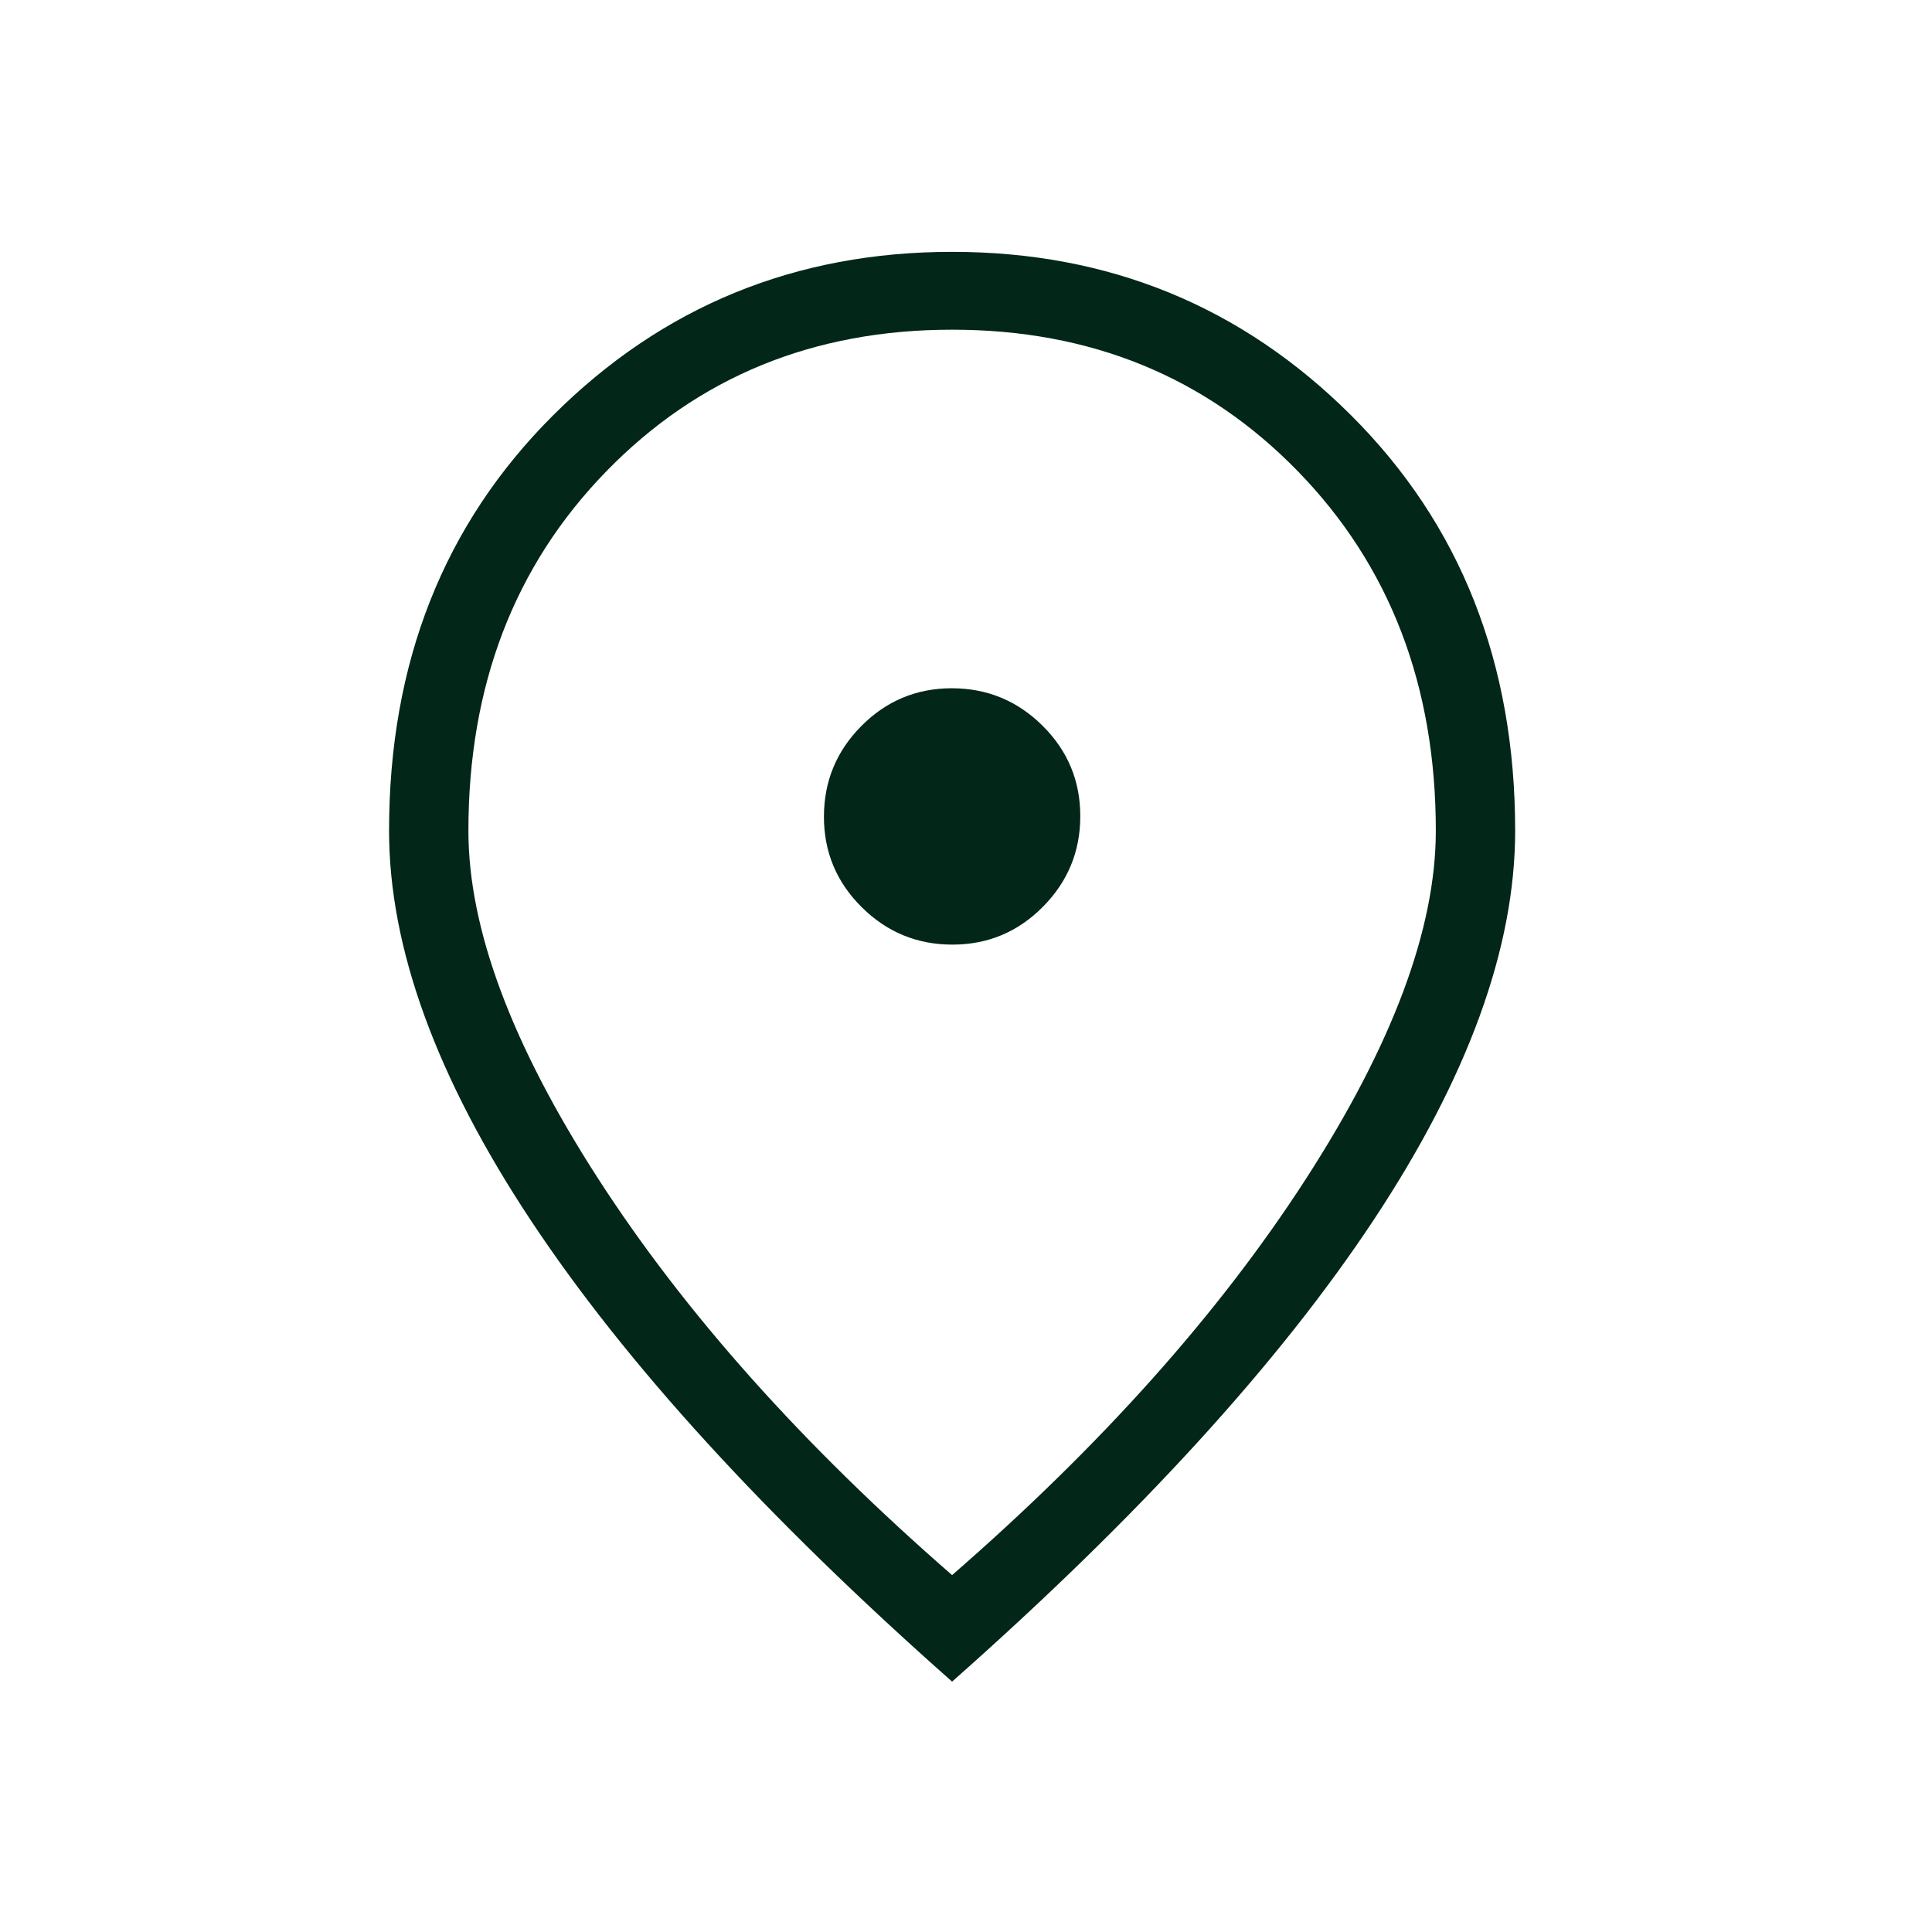 <svg width="45" height="45" viewBox="0 0 45 45" fill="none" xmlns="http://www.w3.org/2000/svg">
<mask id="mask0_140_8807" style="mask-type:alpha" maskUnits="userSpaceOnUse" x="0" y="0" width="45" height="45">
<rect y="0.322" width="44.355" height="44.355" fill="#D9D9D9"/>
</mask>
<g mask="url(#mask0_140_8807)">
<path d="M22.183 22.002C23.006 22.002 23.708 21.709 24.289 21.123C24.871 20.537 25.162 19.833 25.162 19.01C25.162 18.187 24.869 17.485 24.283 16.903C23.697 16.322 22.992 16.031 22.17 16.031C21.347 16.031 20.645 16.324 20.063 16.91C19.482 17.495 19.191 18.2 19.191 19.023C19.191 19.845 19.484 20.548 20.07 21.129C20.656 21.711 21.36 22.002 22.183 22.002ZM22.176 36.687C25.65 33.664 28.396 30.589 30.415 27.462C32.434 24.336 33.443 21.632 33.443 19.351C33.443 15.97 32.373 13.179 30.232 10.979C28.091 8.779 25.406 7.679 22.176 7.679C18.947 7.679 16.262 8.779 14.121 10.979C11.98 13.179 10.91 15.97 10.91 19.351C10.91 21.632 11.919 24.336 13.938 27.462C15.957 30.589 18.703 33.664 22.176 36.687ZM22.176 39.168C17.833 35.327 14.562 31.745 12.362 28.422C10.162 25.099 9.062 22.075 9.062 19.351C9.062 15.441 10.335 12.216 12.881 9.676C15.427 7.136 18.525 5.866 22.176 5.866C25.828 5.866 28.926 7.136 31.472 9.676C34.018 12.216 35.291 15.441 35.291 19.351C35.291 22.075 34.191 25.099 31.991 28.422C29.791 31.745 26.519 35.327 22.176 39.168Z" fill="#022618"/>
</g>
</svg>
